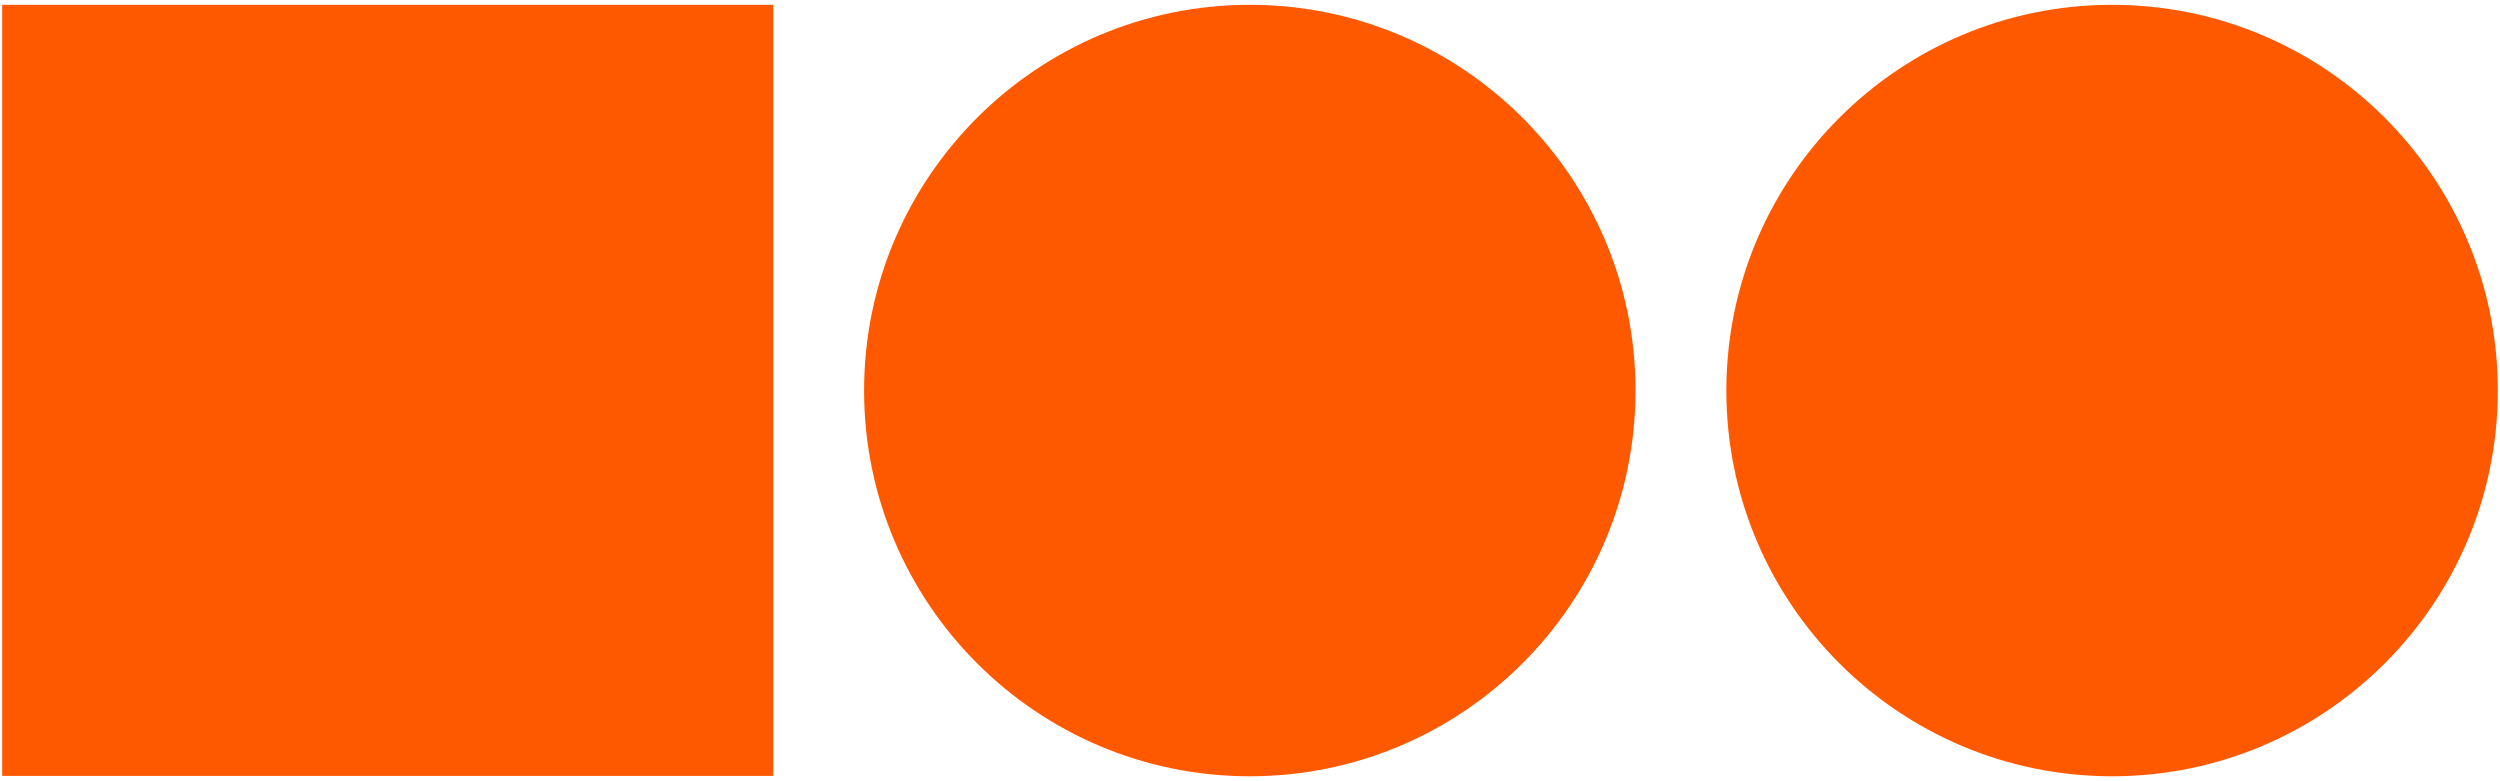 <?xml version="1.0" encoding="UTF-8" standalone="no"?>
<!DOCTYPE svg PUBLIC "-//W3C//DTD SVG 1.1//EN" "http://www.w3.org/Graphics/SVG/1.1/DTD/svg11.dtd">
<!-- Created with Vectornator (http://vectornator.io/) -->
<svg height="100%" stroke-miterlimit="10" style="fill-rule:nonzero;clip-rule:evenodd;stroke-linecap:round;stroke-linejoin:round;" version="1.1" viewBox="0 0 129.626 40.5" width="100%" xml:space="preserve" xmlns="http://www.w3.org/2000/svg" xmlns:xlink="http://www.w3.org/1999/xlink">
<defs/>
<g id="Layer-1">
<g opacity="1">
<path d="M64.803 40.25C75.849 40.25 84.803 31.296 84.803 20.25C84.803 9.204 75.849 0.25 64.803 0.25C53.758 0.25 44.803 9.204 44.803 20.25C44.803 31.296 53.758 40.25 64.803 40.25Z" fill="#ff5900" fill-rule="nonzero" opacity="1" stroke="none"/>
<path d="M109.513 40.25C120.558 40.25 129.513 31.296 129.513 20.25C129.513 9.204 120.558 0.25 109.513 0.25C98.467 0.25 89.512 9.204 89.512 20.25C89.512 31.296 98.467 40.25 109.513 40.25Z" fill="#ff5900" fill-rule="nonzero" opacity="1" stroke="none"/>
<path d="M40.094 0.25L0.113 0.25L0.113 40.231L40.094 40.231L40.094 0.25Z" fill="#ff5900" fill-rule="nonzero" opacity="1" stroke="none"/>
</g>
</g>
</svg>
